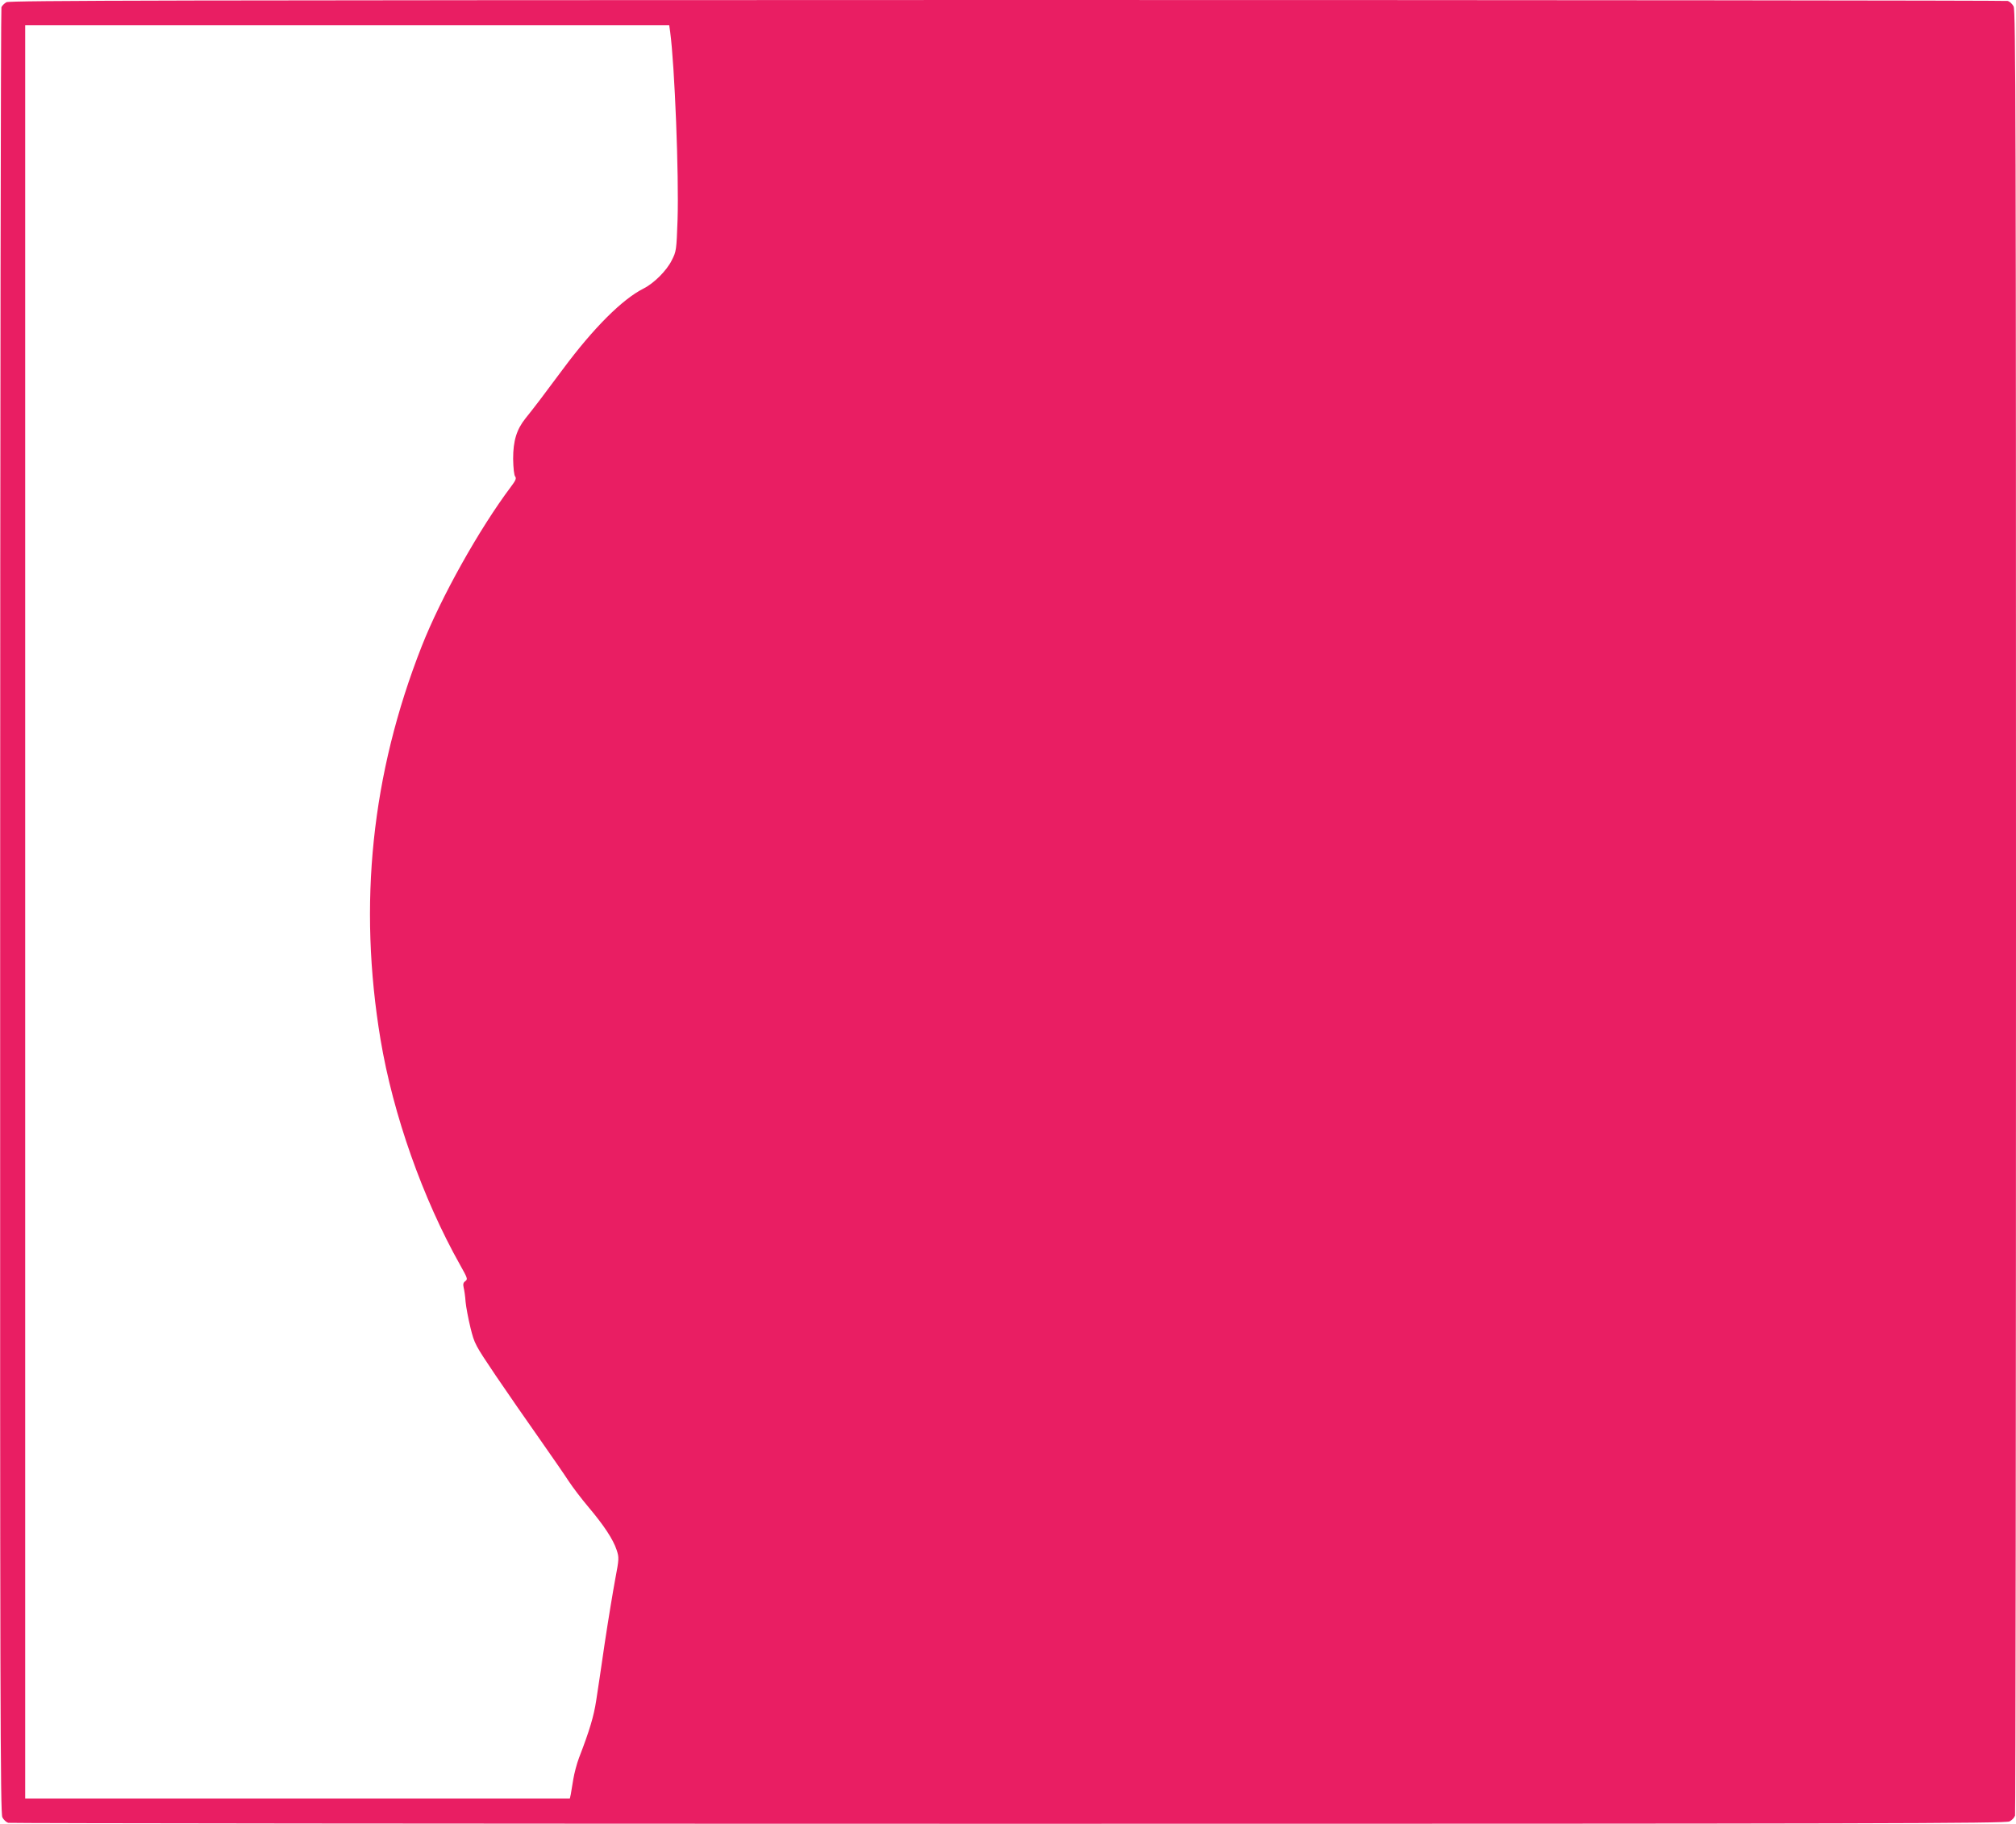 <?xml version="1.0" standalone="no"?>
<!DOCTYPE svg PUBLIC "-//W3C//DTD SVG 20010904//EN"
 "http://www.w3.org/TR/2001/REC-SVG-20010904/DTD/svg10.dtd">
<svg version="1.0" xmlns="http://www.w3.org/2000/svg"
 width="1280pt" height="1158pt" viewBox="0 0 1280 1158"
 preserveAspectRatio="xMidYMid meet">
<g transform="translate(0,1158) scale(0.1,-0.1)"
fill="#e91e63" stroke="none">
<path d="M41 11566 c-14 -8 -28 -22 -32 -32 -4 -11 -8 -2594 -8 -5742 -1
-4999 1 -5727 14 -5751 8 -16 25 -31 37 -35 13 -3 2871 -6 6351 -6 5528 0
6332 2 6356 15 16 8 31 25 35 37 3 13 6 2596 6 5741 0 4994 -2 5722 -15 5746
-8 16 -25 31 -37 35 -13 3 -2871 6 -6353 6 -5309 -1 -6334 -3 -6354 -14z
m4214 -188 c29 -215 56 -912 47 -1193 -7 -196 -8 -201 -37 -258 -32 -65 -113
-146 -179 -179 -135 -68 -317 -250 -509 -508 -135 -182 -184 -246 -241 -317
-56 -70 -78 -142 -78 -256 1 -60 6 -104 13 -113 9 -11 3 -25 -28 -66 -201
-268 -443 -700 -566 -1013 -318 -809 -404 -1635 -261 -2495 80 -478 268 -1010
506 -1433 46 -82 49 -89 33 -101 -14 -10 -16 -20 -11 -42 4 -16 10 -56 12 -89
3 -33 17 -107 31 -165 26 -104 28 -107 161 -305 75 -110 199 -290 277 -400 77
-110 161 -231 186 -270 25 -38 82 -113 126 -165 97 -115 156 -204 178 -271 16
-49 16 -55 -9 -187 -14 -75 -44 -256 -66 -402 -21 -146 -46 -312 -55 -370 -15
-97 -41 -186 -109 -362 -14 -37 -30 -98 -36 -135 -6 -38 -13 -80 -16 -96 l-6
-27 -1729 0 -1729 0 0 5630 0 5630 2044 0 2045 0 6 -42z"/>
</g>
</svg>

